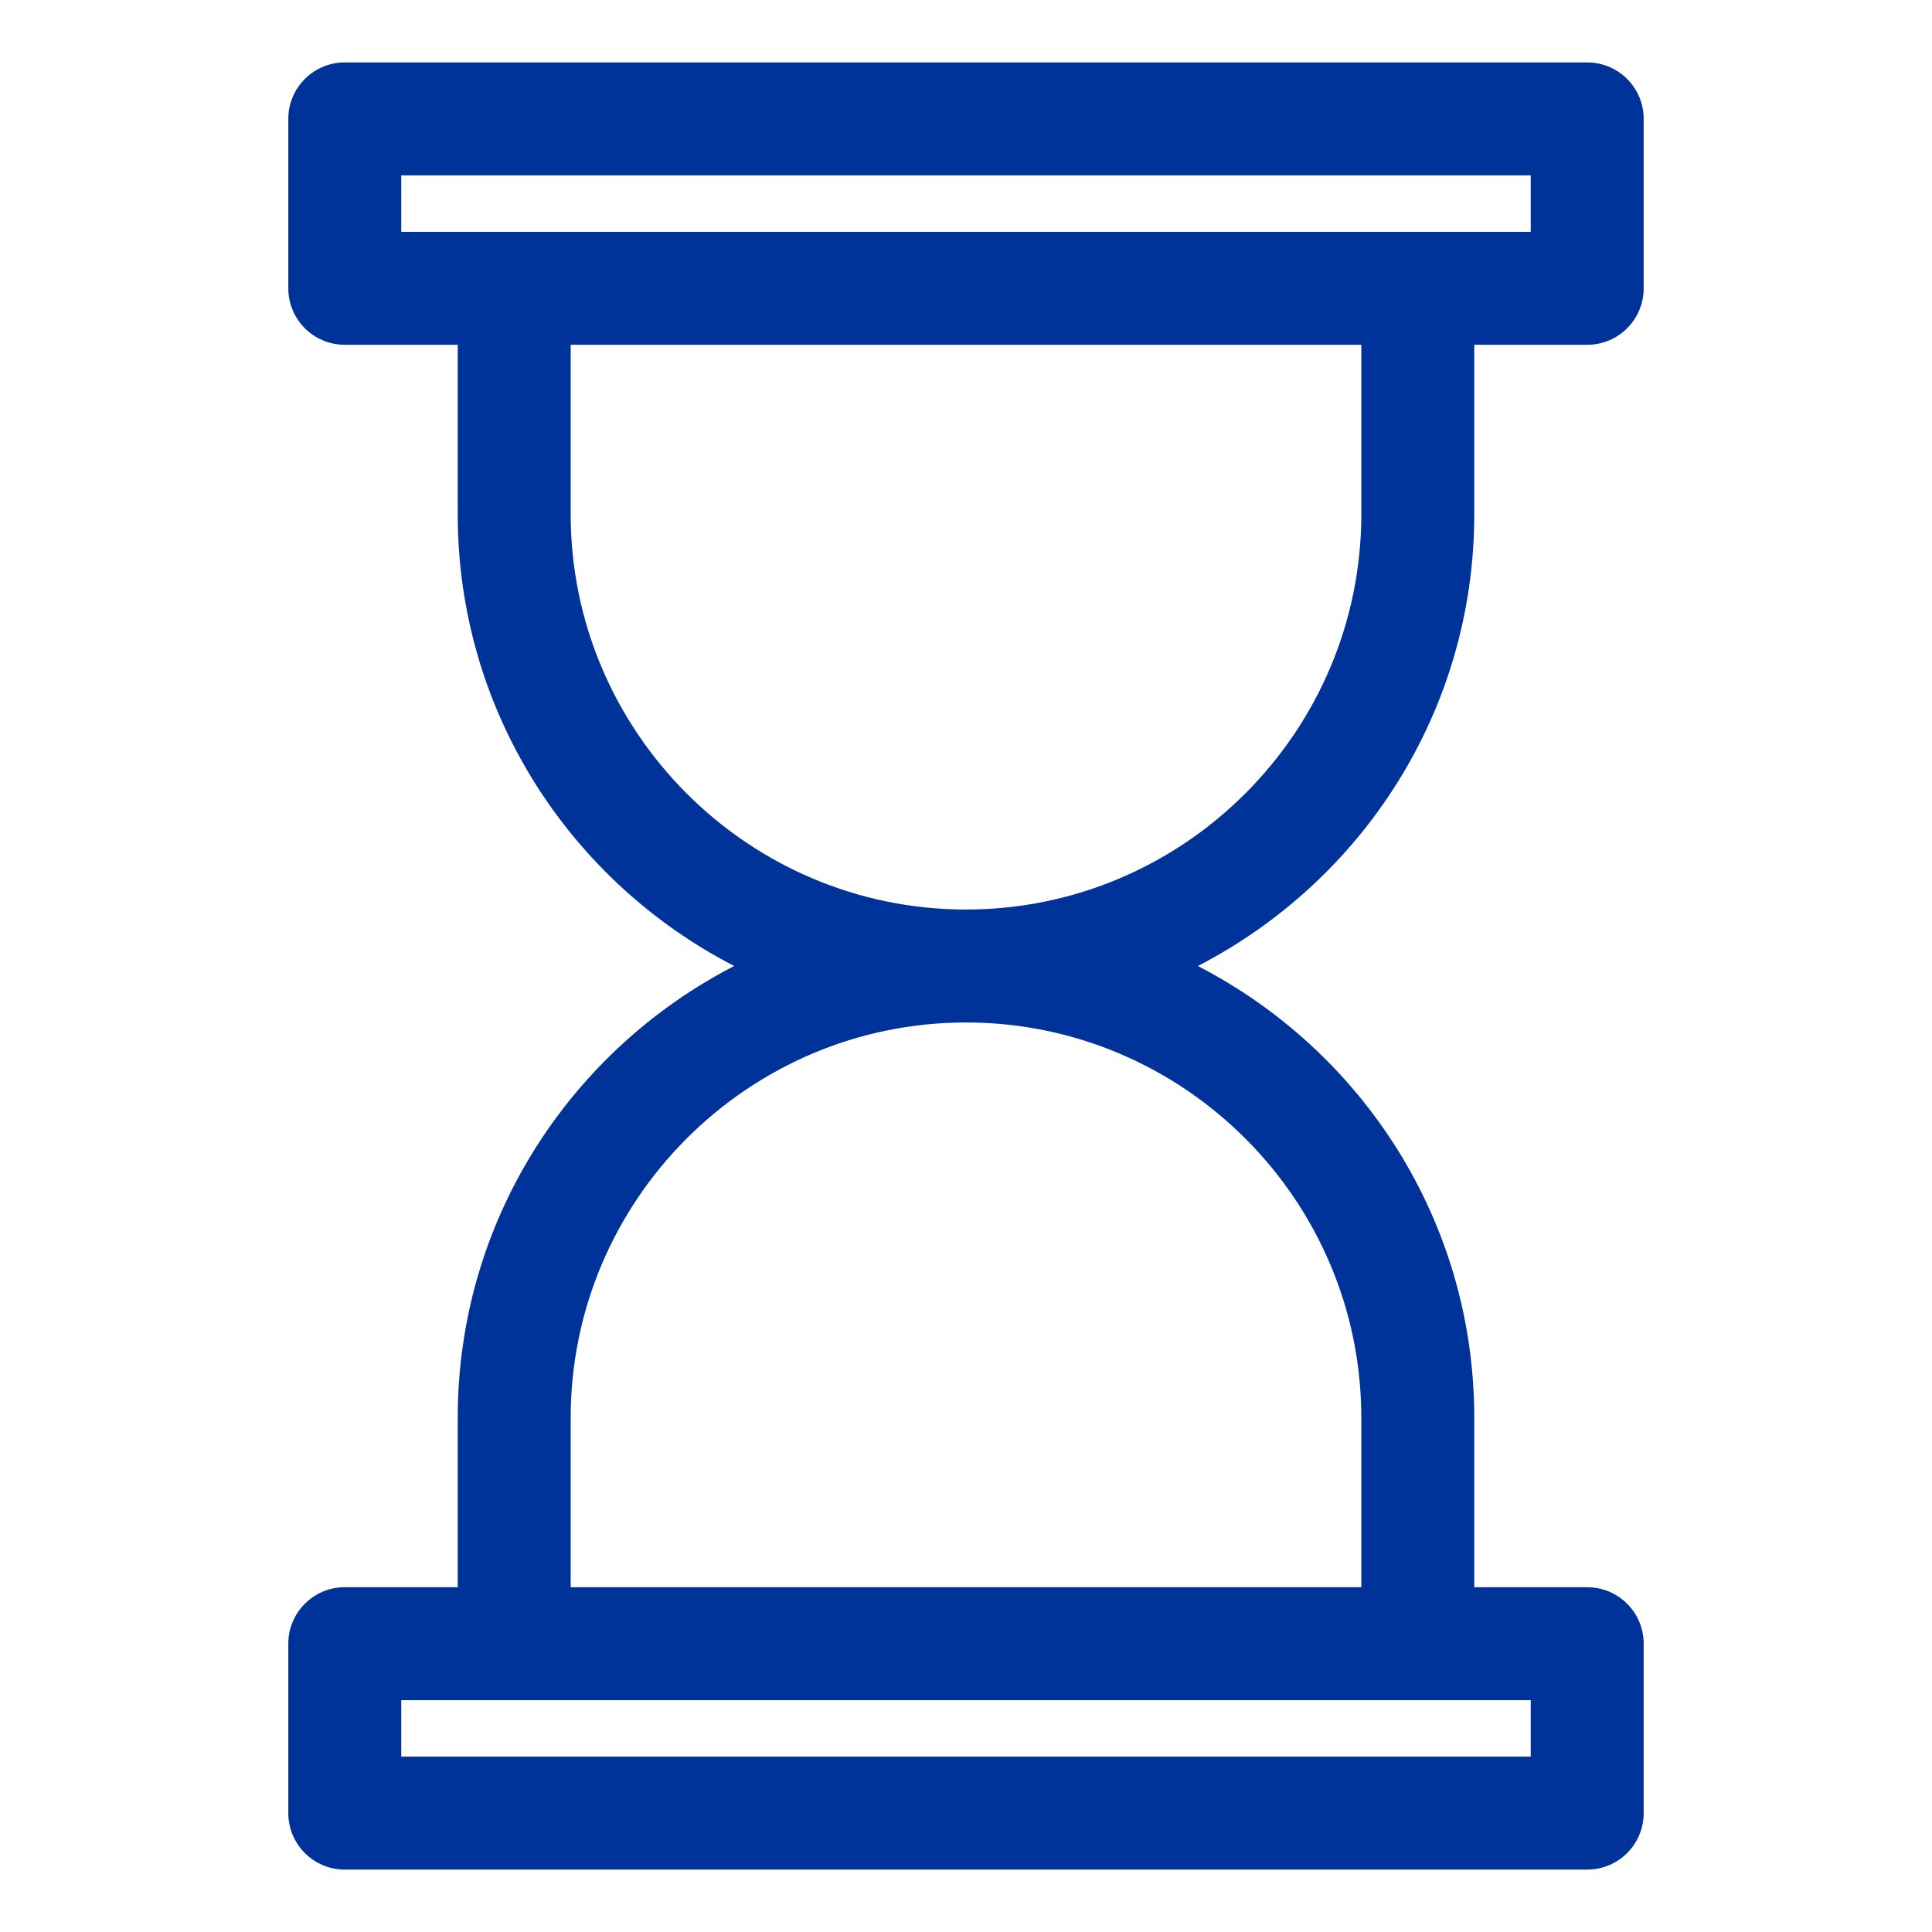 <?xml version="1.0" encoding="UTF-8"?>
<svg id="_メイン" data-name="メイン" xmlns="http://www.w3.org/2000/svg" viewBox="0 0 26 26">
  <defs>
    <style>
      .cls-1 {
        fill: #039;
        stroke-width: 0px;
      }
    </style>
  </defs>
  <path class="cls-1" d="M19.84,6.92v-2.28h1.52c.42,0,.76-.34.76-.76V1.6c0-.42-.34-.76-.76-.76H4.64c-.42,0-.76.34-.76.76v2.28c0,.42.34.76.76.76h1.52v2.28c0,2.65,1.51,4.94,3.72,6.08-2.21,1.14-3.72,3.43-3.72,6.08v2.28h-1.52c-.42,0-.76.34-.76.76v2.28c0,.42.34.76.76.76h16.72c.42,0,.76-.34.76-.76v-2.28c0-.42-.34-.76-.76-.76h-1.52v-2.28c0-2.65-1.51-4.94-3.72-6.08,2.21-1.14,3.72-3.43,3.72-6.08ZM5.4,2.36h15.2v.76H5.4v-.76ZM20.6,23.64H5.4v-.76h15.2v.76ZM18.32,19.08v2.28H7.68v-2.28c0-2.93,2.39-5.32,5.32-5.32s5.32,2.39,5.32,5.32ZM13,12.24c-2.93,0-5.32-2.39-5.32-5.32v-2.28h10.64v2.28c0,2.93-2.39,5.32-5.32,5.32Z"/>
</svg>